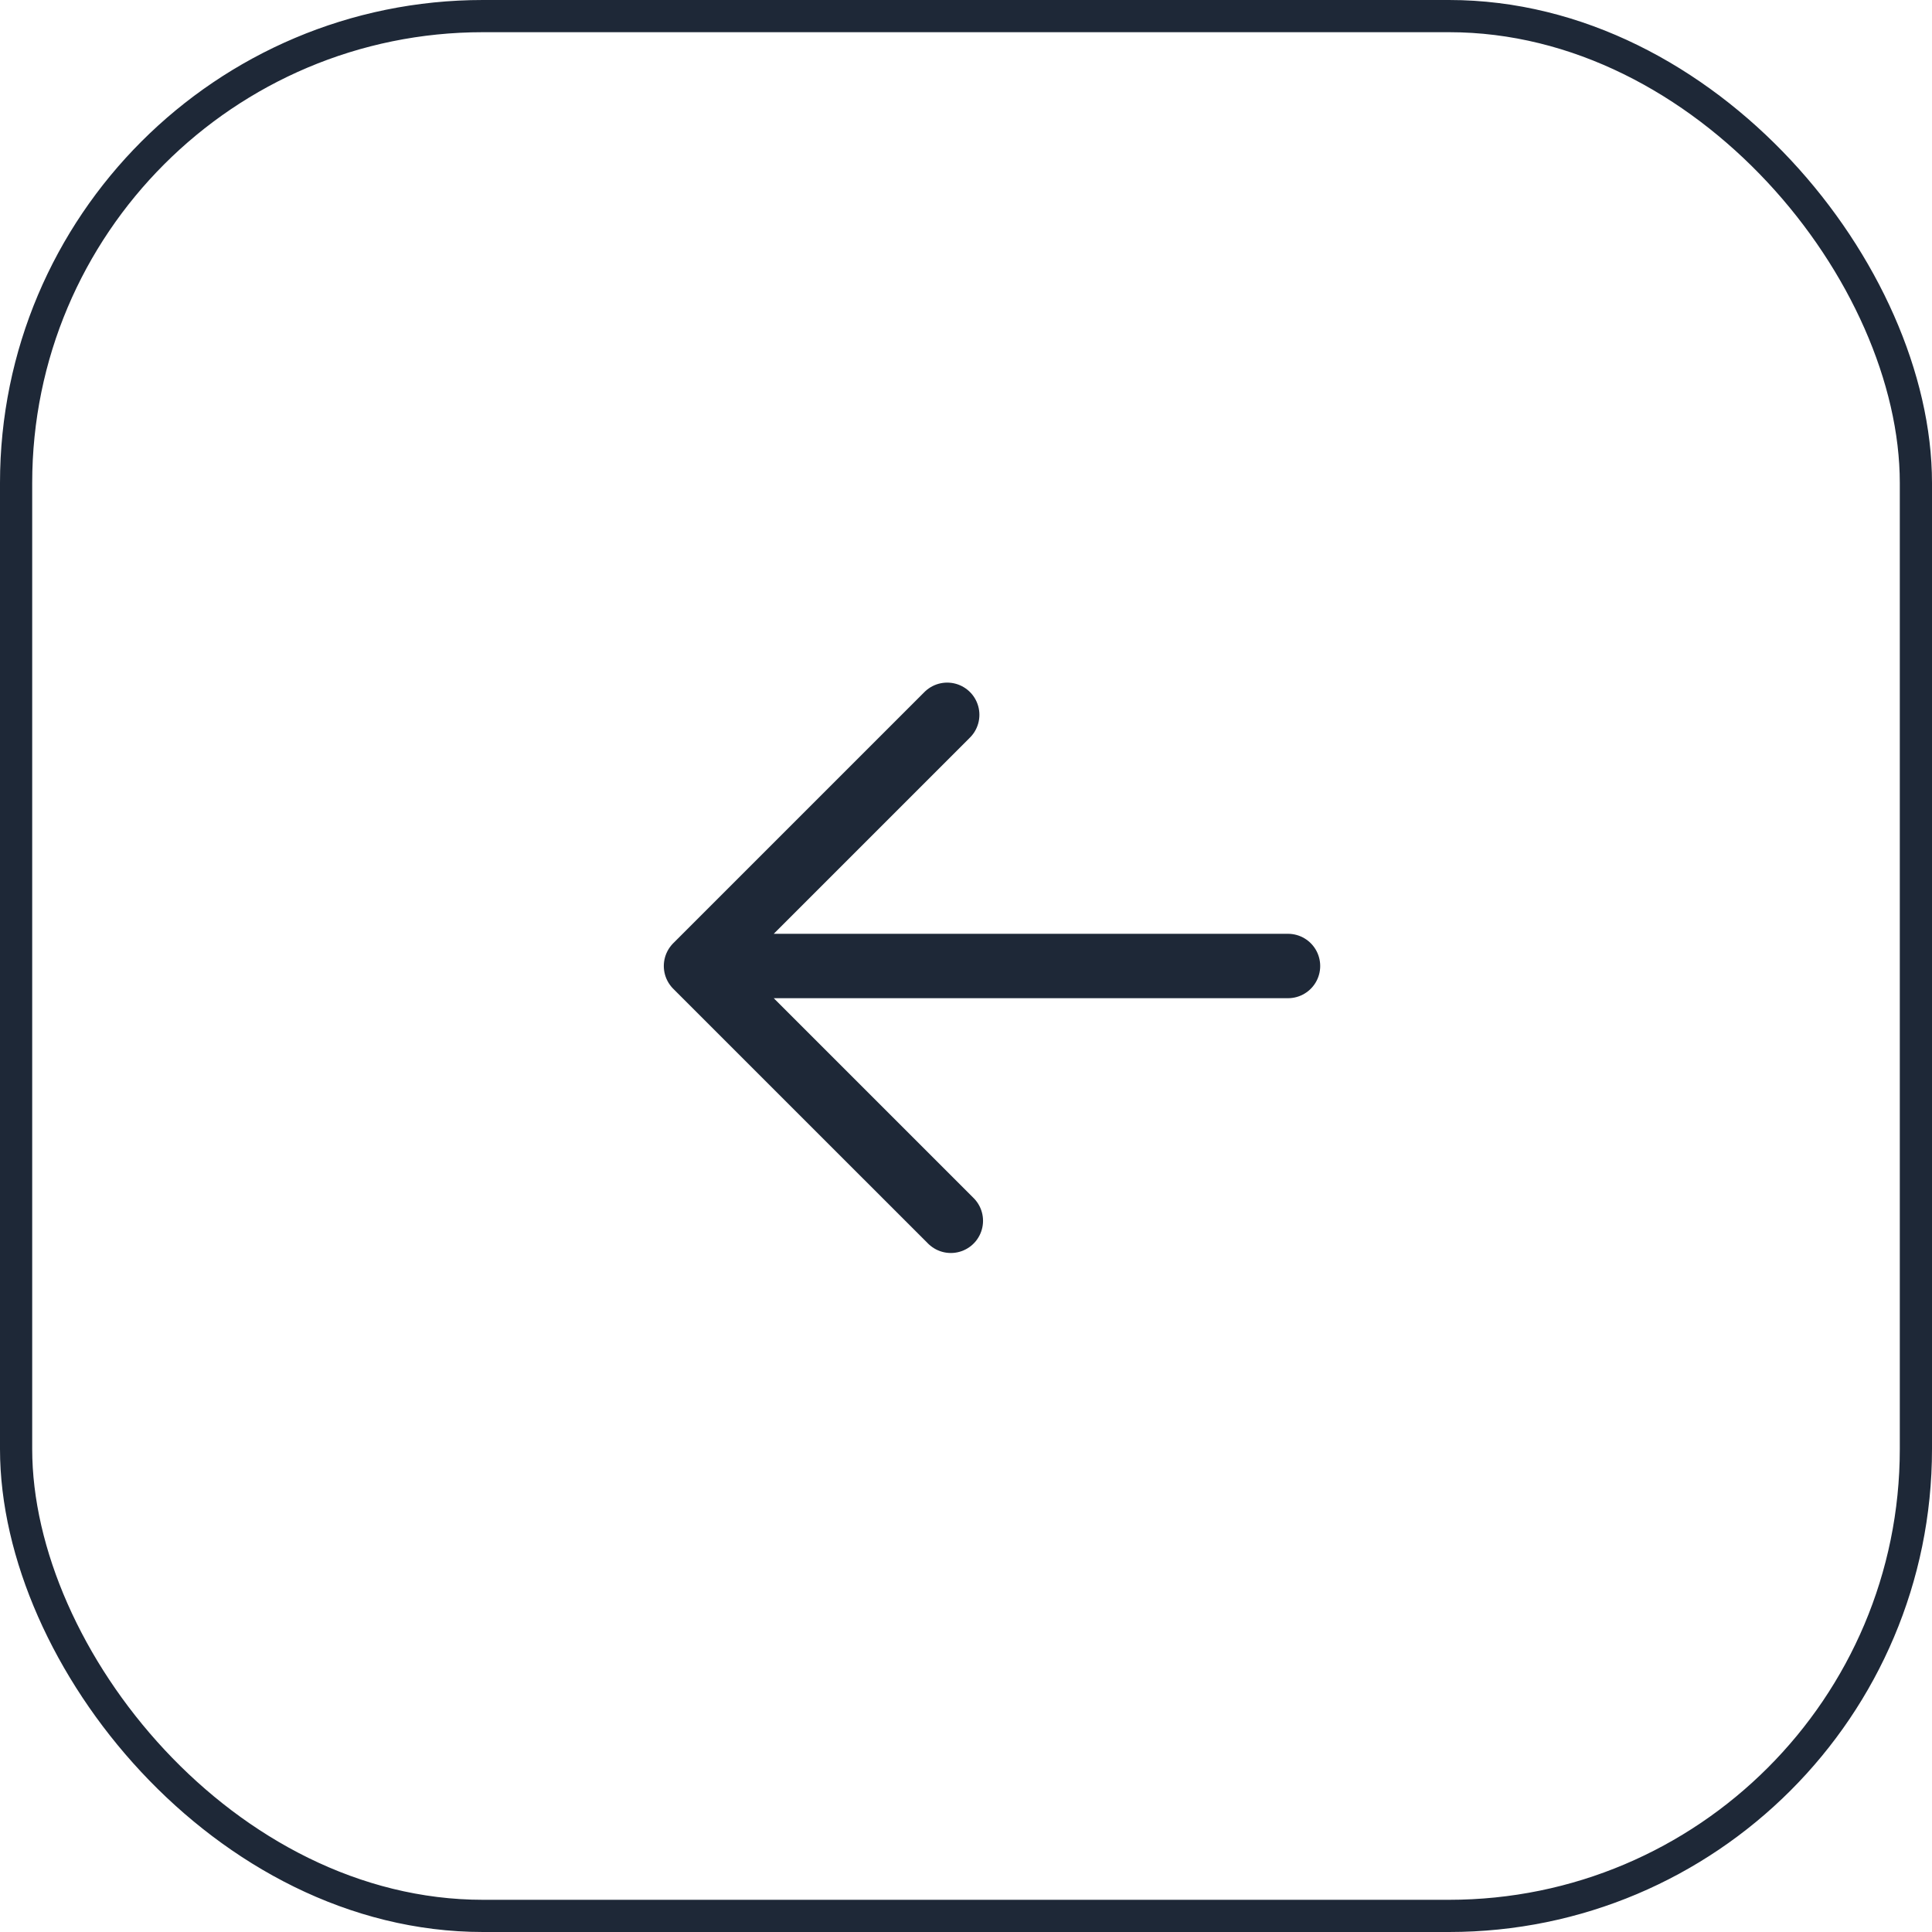 <?xml version="1.0" encoding="UTF-8"?> <svg xmlns="http://www.w3.org/2000/svg" width="60" height="60" viewBox="0 0 60 60" fill="none"><rect x="0.5" y="0.5" width="59" height="59" rx="14.5" stroke="#1E2837"></rect><path d="M29.529 37.913L21.615 30M21.615 30L29.416 22.199M21.615 30L40 30" stroke="#1E2837" stroke-width="2" stroke-linecap="round" stroke-linejoin="round"></path></svg> 